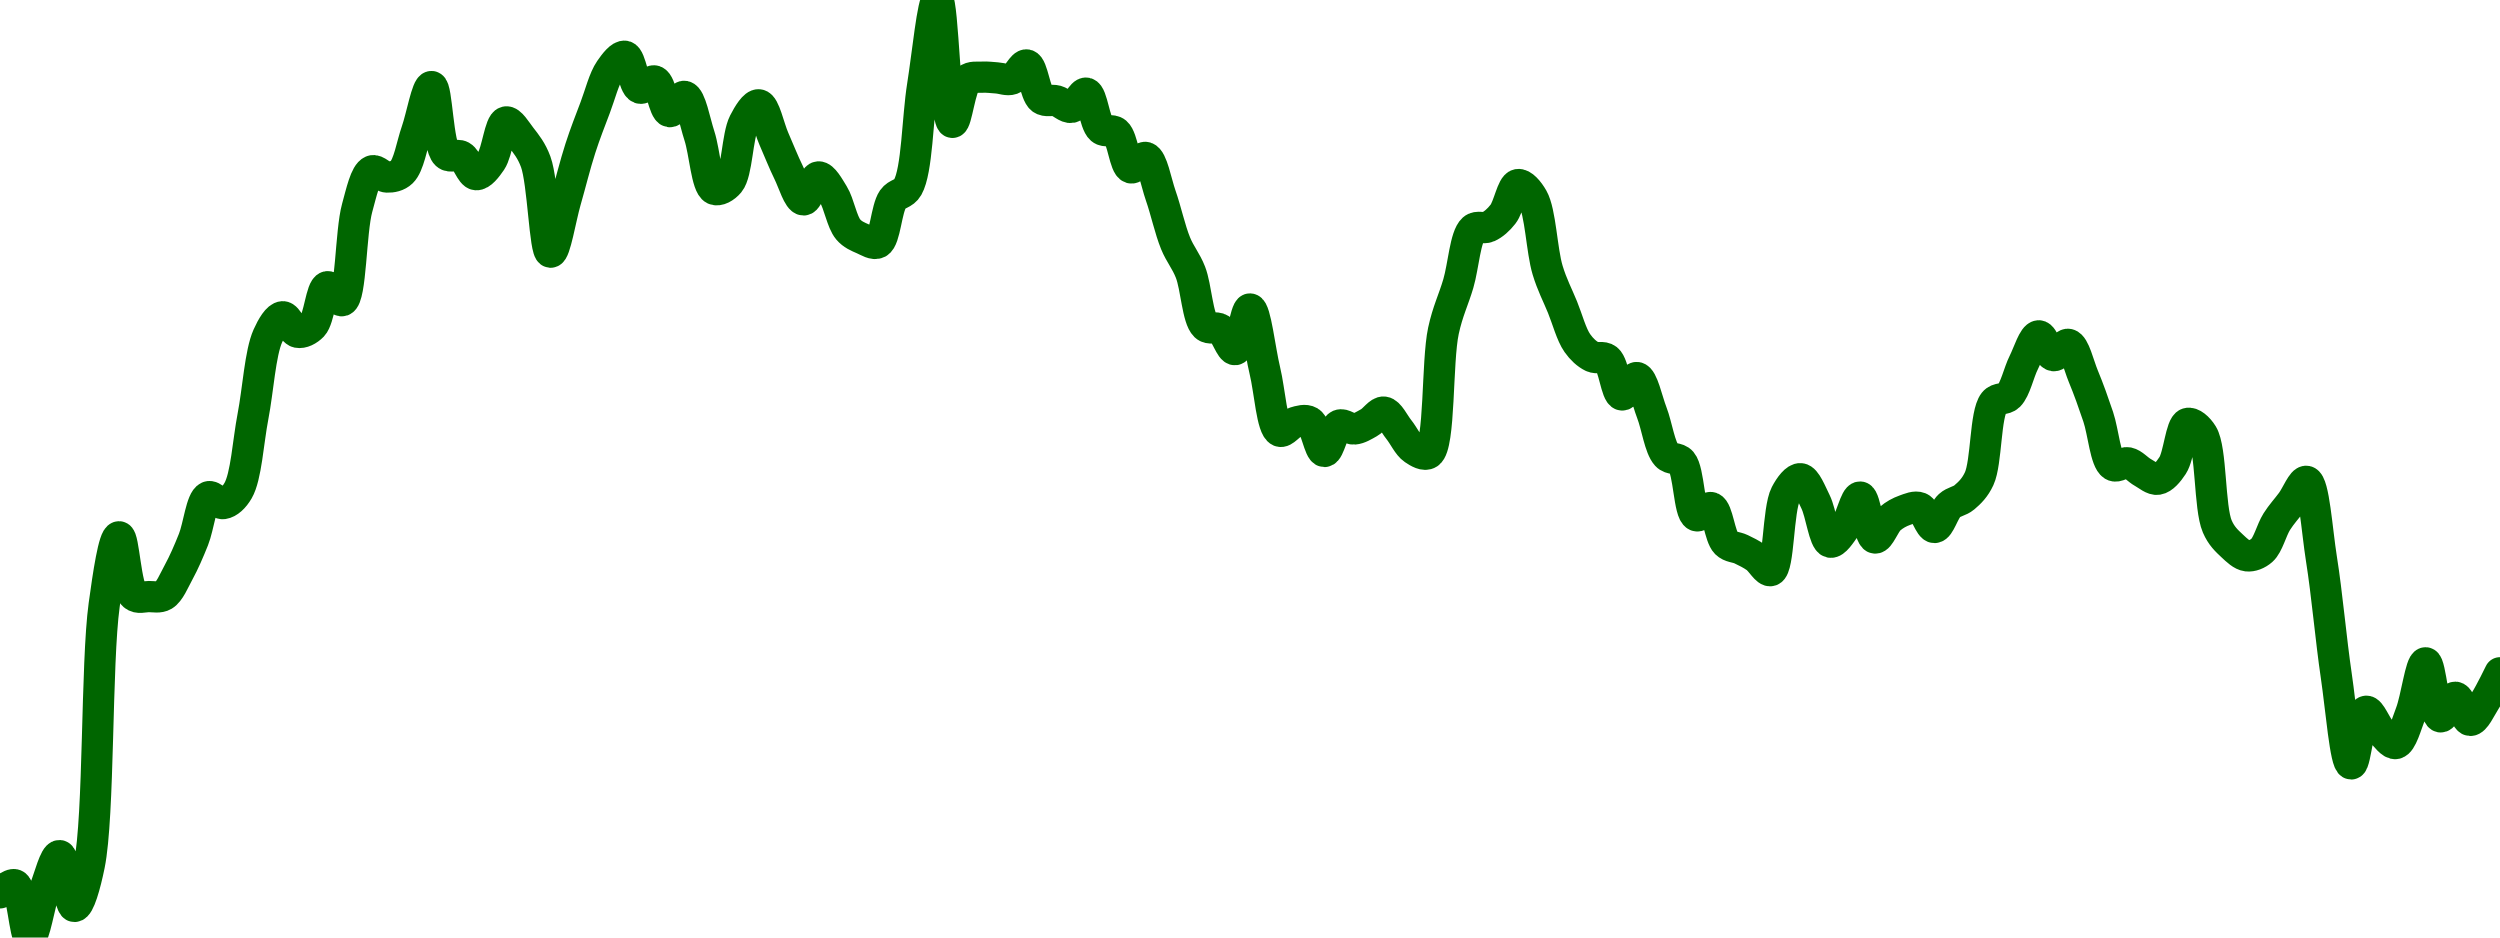 <!-- series7d: [{"tick_date":"2025-10-01 02:00:00","close":"0.13996"},{"tick_date":"2025-10-01 03:00:00","close":"0.14011"},{"tick_date":"2025-10-01 04:00:00","close":"0.139127"},{"tick_date":"2025-10-01 05:00:00","close":"0.140016"},{"tick_date":"2025-10-01 06:00:00","close":"0.140655"},{"tick_date":"2025-10-01 07:00:00","close":"0.139707"},{"tick_date":"2025-10-01 08:00:00","close":"0.140479"},{"tick_date":"2025-10-01 09:00:00","close":"0.145331"},{"tick_date":"2025-10-01 10:00:00","close":"0.146603"},{"tick_date":"2025-10-01 11:00:00","close":"0.145511"},{"tick_date":"2025-10-01 12:00:00","close":"0.145488"},{"tick_date":"2025-10-01 13:00:00","close":"0.145512"},{"tick_date":"2025-10-01 14:00:00","close":"0.145941"},{"tick_date":"2025-10-01 15:00:00","close":"0.146552"},{"tick_date":"2025-10-01 16:00:00","close":"0.147349"},{"tick_date":"2025-10-01 17:00:00","close":"0.147223"},{"tick_date":"2025-10-01 18:00:00","close":"0.147465"},{"tick_date":"2025-10-01 19:00:00","close":"0.148849"},{"tick_date":"2025-10-01 20:00:00","close":"0.150352"},{"tick_date":"2025-10-01 21:00:00","close":"0.150709"},{"tick_date":"2025-10-01 22:00:00","close":"0.150419"},{"tick_date":"2025-10-01 23:00:00","close":"0.15054"},{"tick_date":"2025-10-02 00:00:00","close":"0.151269"},{"tick_date":"2025-10-02 01:00:00","close":"0.151009"},{"tick_date":"2025-10-02 02:00:00","close":"0.152739"},{"tick_date":"2025-10-02 03:00:00","close":"0.15343"},{"tick_date":"2025-10-02 04:00:00","close":"0.153316"},{"tick_date":"2025-10-02 05:00:00","close":"0.153408"},{"tick_date":"2025-10-02 06:00:00","close":"0.15417"},{"tick_date":"2025-10-02 07:00:00","close":"0.155004"},{"tick_date":"2025-10-02 08:00:00","close":"0.153739"},{"tick_date":"2025-10-02 09:00:00","close":"0.153703"},{"tick_date":"2025-10-02 10:00:00","close":"0.15336"},{"tick_date":"2025-10-02 11:00:00","close":"0.153613"},{"tick_date":"2025-10-02 12:00:00","close":"0.154344"},{"tick_date":"2025-10-02 13:00:00","close":"0.154061"},{"tick_date":"2025-10-02 14:00:00","close":"0.1536"},{"tick_date":"2025-10-02 15:00:00","close":"0.151914"},{"tick_date":"2025-10-02 16:00:00","close":"0.152868"},{"tick_date":"2025-10-02 17:00:00","close":"0.153851"},{"tick_date":"2025-10-02 18:00:00","close":"0.154614"},{"tick_date":"2025-10-02 19:00:00","close":"0.155317"},{"tick_date":"2025-10-02 20:00:00","close":"0.155569"},{"tick_date":"2025-10-02 21:00:00","close":"0.154975"},{"tick_date":"2025-10-02 22:00:00","close":"0.155107"},{"tick_date":"2025-10-02 23:00:00","close":"0.154536"},{"tick_date":"2025-10-03 00:00:00","close":"0.154821"},{"tick_date":"2025-10-03 01:00:00","close":"0.154085"},{"tick_date":"2025-10-03 02:00:00","close":"0.153088"},{"tick_date":"2025-10-03 03:00:00","close":"0.153215"},{"tick_date":"2025-10-03 04:00:00","close":"0.154332"},{"tick_date":"2025-10-03 05:00:00","close":"0.154663"},{"tick_date":"2025-10-03 06:00:00","close":"0.154032"},{"tick_date":"2025-10-03 07:00:00","close":"0.153398"},{"tick_date":"2025-10-03 08:00:00","close":"0.152889"},{"tick_date":"2025-10-03 09:00:00","close":"0.153318"},{"tick_date":"2025-10-03 10:00:00","close":"0.152993"},{"tick_date":"2025-10-03 11:00:00","close":"0.152338"},{"tick_date":"2025-10-03 12:00:00","close":"0.152161"},{"tick_date":"2025-10-03 13:00:00","close":"0.152089"},{"tick_date":"2025-10-03 14:00:00","close":"0.152901"},{"tick_date":"2025-10-03 15:00:00","close":"0.153126"},{"tick_date":"2025-10-03 16:00:00","close":"0.15502"},{"tick_date":"2025-10-03 17:00:00","close":"0.156619"},{"tick_date":"2025-10-03 18:00:00","close":"0.154336"},{"tick_date":"2025-10-03 19:00:00","close":"0.15513"},{"tick_date":"2025-10-03 20:00:00","close":"0.155179"},{"tick_date":"2025-10-03 21:00:00","close":"0.155165"},{"tick_date":"2025-10-03 22:00:00","close":"0.155144"},{"tick_date":"2025-10-03 23:00:00","close":"0.155407"},{"tick_date":"2025-10-04 00:00:00","close":"0.154775"},{"tick_date":"2025-10-04 01:00:00","close":"0.154737"},{"tick_date":"2025-10-04 02:00:00","close":"0.154616"},{"tick_date":"2025-10-04 03:00:00","close":"0.154881"},{"tick_date":"2025-10-04 04:00:00","close":"0.154213"},{"tick_date":"2025-10-04 05:00:00","close":"0.154146"},{"tick_date":"2025-10-04 06:00:00","close":"0.153487"},{"tick_date":"2025-10-04 07:00:00","close":"0.153681"},{"tick_date":"2025-10-04 08:00:00","close":"0.15297"},{"tick_date":"2025-10-04 09:00:00","close":"0.152079"},{"tick_date":"2025-10-04 10:00:00","close":"0.15154"},{"tick_date":"2025-10-04 11:00:00","close":"0.150538"},{"tick_date":"2025-10-04 12:00:00","close":"0.150476"},{"tick_date":"2025-10-04 13:00:00","close":"0.150096"},{"tick_date":"2025-10-04 14:00:00","close":"0.150854"},{"tick_date":"2025-10-04 15:00:00","close":"0.149703"},{"tick_date":"2025-10-04 16:00:00","close":"0.148574"},{"tick_date":"2025-10-04 17:00:00","close":"0.148736"},{"tick_date":"2025-10-04 18:00:00","close":"0.14875"},{"tick_date":"2025-10-04 19:00:00","close":"0.148195"},{"tick_date":"2025-10-04 20:00:00","close":"0.148686"},{"tick_date":"2025-10-04 21:00:00","close":"0.148615"},{"tick_date":"2025-10-04 22:00:00","close":"0.148733"},{"tick_date":"2025-10-04 23:00:00","close":"0.14893"},{"tick_date":"2025-10-05 00:00:00","close":"0.148605"},{"tick_date":"2025-10-05 01:00:00","close":"0.148238"},{"tick_date":"2025-10-05 02:00:00","close":"0.148161"},{"tick_date":"2025-10-05 03:00:00","close":"0.150448"},{"tick_date":"2025-10-05 04:00:00","close":"0.151329"},{"tick_date":"2025-10-05 05:00:00","close":"0.152343"},{"tick_date":"2025-10-05 06:00:00","close":"0.152386"},{"tick_date":"2025-10-05 07:00:00","close":"0.152622"},{"tick_date":"2025-10-05 08:00:00","close":"0.153175"},{"tick_date":"2025-10-05 09:00:00","close":"0.15292"},{"tick_date":"2025-10-05 10:00:00","close":"0.151578"},{"tick_date":"2025-10-05 11:00:00","close":"0.150888"},{"tick_date":"2025-10-05 12:00:00","close":"0.150217"},{"tick_date":"2025-10-05 13:00:00","close":"0.149964"},{"tick_date":"2025-10-05 14:00:00","close":"0.149914"},{"tick_date":"2025-10-05 15:00:00","close":"0.14925"},{"tick_date":"2025-10-05 16:00:00","close":"0.149575"},{"tick_date":"2025-10-05 17:00:00","close":"0.148921"},{"tick_date":"2025-10-05 18:00:00","close":"0.148125"},{"tick_date":"2025-10-05 19:00:00","close":"0.147998"},{"tick_date":"2025-10-05 20:00:00","close":"0.146997"},{"tick_date":"2025-10-05 21:00:00","close":"0.147147"},{"tick_date":"2025-10-05 22:00:00","close":"0.146486"},{"tick_date":"2025-10-05 23:00:00","close":"0.146372"},{"tick_date":"2025-10-06 00:00:00","close":"0.146218"},{"tick_date":"2025-10-06 01:00:00","close":"0.145973"},{"tick_date":"2025-10-06 02:00:00","close":"0.147398"},{"tick_date":"2025-10-06 03:00:00","close":"0.147687"},{"tick_date":"2025-10-06 04:00:00","close":"0.147259"},{"tick_date":"2025-10-06 05:00:00","close":"0.146503"},{"tick_date":"2025-10-06 06:00:00","close":"0.146782"},{"tick_date":"2025-10-06 07:00:00","close":"0.147345"},{"tick_date":"2025-10-06 08:00:00","close":"0.146581"},{"tick_date":"2025-10-06 09:00:00","close":"0.146939"},{"tick_date":"2025-10-06 10:00:00","close":"0.147099"},{"tick_date":"2025-10-06 11:00:00","close":"0.147145"},{"tick_date":"2025-10-06 12:00:00","close":"0.146777"},{"tick_date":"2025-10-06 13:00:00","close":"0.147185"},{"tick_date":"2025-10-06 14:00:00","close":"0.147338"},{"tick_date":"2025-10-06 15:00:00","close":"0.147688"},{"tick_date":"2025-10-06 16:00:00","close":"0.14911"},{"tick_date":"2025-10-06 17:00:00","close":"0.149234"},{"tick_date":"2025-10-06 18:00:00","close":"0.149857"},{"tick_date":"2025-10-06 19:00:00","close":"0.150353"},{"tick_date":"2025-10-06 20:00:00","close":"0.149983"},{"tick_date":"2025-10-06 21:00:00","close":"0.150194"},{"tick_date":"2025-10-06 22:00:00","close":"0.149598"},{"tick_date":"2025-10-06 23:00:00","close":"0.148842"},{"tick_date":"2025-10-07 00:00:00","close":"0.147936"},{"tick_date":"2025-10-07 01:00:00","close":"0.147984"},{"tick_date":"2025-10-07 02:00:00","close":"0.147804"},{"tick_date":"2025-10-07 03:00:00","close":"0.147677"},{"tick_date":"2025-10-07 04:00:00","close":"0.147934"},{"tick_date":"2025-10-07 05:00:00","close":"0.148718"},{"tick_date":"2025-10-07 06:00:00","close":"0.148514"},{"tick_date":"2025-10-07 07:00:00","close":"0.146797"},{"tick_date":"2025-10-07 08:00:00","close":"0.146434"},{"tick_date":"2025-10-07 09:00:00","close":"0.146248"},{"tick_date":"2025-10-07 10:00:00","close":"0.146351"},{"tick_date":"2025-10-07 11:00:00","close":"0.146886"},{"tick_date":"2025-10-07 12:00:00","close":"0.147253"},{"tick_date":"2025-10-07 13:00:00","close":"0.147638"},{"tick_date":"2025-10-07 14:00:00","close":"0.146193"},{"tick_date":"2025-10-07 15:00:00","close":"0.144007"},{"tick_date":"2025-10-07 16:00:00","close":"0.142366"},{"tick_date":"2025-10-07 17:00:00","close":"0.143348"},{"tick_date":"2025-10-07 18:00:00","close":"0.142978"},{"tick_date":"2025-10-07 19:00:00","close":"0.142746"},{"tick_date":"2025-10-07 20:00:00","close":"0.143311"},{"tick_date":"2025-10-07 21:00:00","close":"0.144252"},{"tick_date":"2025-10-07 22:00:00","close":"0.143244"},{"tick_date":"2025-10-07 23:00:00","close":"0.14361"},{"tick_date":"2025-10-08 00:00:00","close":"0.143178"},{"tick_date":"2025-10-08 01:00:00","close":"0.143542"},{"tick_date":"2025-10-08 02:00:00","close":"0.144066"}] -->

<svg width="160" height="60" viewBox="0 0 160 60" xmlns="http://www.w3.org/2000/svg">
  <defs>
    <linearGradient id="grad-area" x1="0" y1="0" x2="0" y2="1">
      <stop offset="0%" stop-color="rgba(76,175,80,.2)" />
      <stop offset="100%" stop-color="rgba(0,0,0,0)" />
    </linearGradient>
  </defs>

  <path d="M0,57.143C0,57.143,0.685,56.515,0.952,56.628C1.433,56.831,1.58,59.996,1.905,60C2.215,60.004,2.513,57.875,2.857,56.951C3.155,56.151,3.515,54.74,3.81,54.759C4.16,54.781,4.428,58,4.762,58.011C5.066,58.02,5.451,56.652,5.714,55.362C6.354,52.224,6.154,42.463,6.667,38.719C6.932,36.782,7.289,34.362,7.619,34.356C7.926,34.351,8.04,37.652,8.571,38.102C8.836,38.326,9.206,38.181,9.524,38.181C9.841,38.18,10.194,38.268,10.476,38.099C10.858,37.869,11.13,37.173,11.429,36.627C11.771,36.001,12.08,35.284,12.381,34.531C12.719,33.688,12.884,31.99,13.333,31.797C13.603,31.682,13.982,32.274,14.286,32.23C14.62,32.181,14.973,31.856,15.238,31.399C15.757,30.506,15.879,28.268,16.19,26.652C16.515,24.97,16.653,22.588,17.143,21.497C17.409,20.903,17.768,20.289,18.095,20.272C18.404,20.256,18.704,21.198,19.048,21.267C19.346,21.327,19.728,21.136,20,20.852C20.436,20.395,20.554,18.443,20.952,18.351C21.23,18.287,21.641,19.333,21.905,19.243C22.47,19.05,22.437,14.823,22.857,13.309C23.131,12.322,23.38,11.12,23.81,10.939C24.082,10.824,24.442,11.319,24.762,11.33C25.077,11.341,25.444,11.276,25.714,11.014C26.164,10.578,26.355,9.294,26.667,8.4C26.991,7.471,27.327,5.524,27.619,5.54C27.974,5.558,28.005,9.359,28.571,9.879C28.835,10.12,29.235,9.841,29.524,10.002C29.886,10.205,30.145,11.154,30.476,11.179C30.782,11.202,31.151,10.719,31.429,10.311C31.829,9.722,31.989,7.886,32.381,7.804C32.66,7.745,33.037,8.391,33.333,8.774C33.679,9.221,34.018,9.629,34.286,10.356C34.762,11.65,34.865,16.116,35.238,16.139C35.523,16.156,35.875,13.966,36.19,12.866C36.51,11.752,36.805,10.542,37.143,9.495C37.444,8.561,37.772,7.73,38.095,6.877C38.407,6.055,38.652,5.038,39.048,4.466C39.326,4.063,39.716,3.545,40,3.602C40.376,3.677,40.548,5.494,40.952,5.639C41.229,5.739,41.627,5.089,41.905,5.186C42.304,5.326,42.493,7.086,42.857,7.145C43.145,7.191,43.53,6.109,43.81,6.167C44.202,6.249,44.463,7.78,44.762,8.692C45.104,9.739,45.224,11.884,45.714,12.112C45.981,12.236,46.402,11.996,46.667,11.676C47.181,11.056,47.177,8.713,47.619,7.845C47.89,7.313,48.283,6.668,48.571,6.709C48.936,6.761,49.207,8.151,49.524,8.874C49.842,9.598,50.143,10.37,50.476,11.048C50.781,11.669,51.1,12.782,51.429,12.794C51.737,12.806,52.048,11.345,52.381,11.323C52.685,11.303,53.047,11.975,53.333,12.438C53.703,13.035,53.879,14.204,54.286,14.684C54.562,15.011,54.909,15.148,55.238,15.292C55.545,15.425,55.922,15.683,56.19,15.539C56.655,15.289,56.719,13.36,57.143,12.753C57.416,12.362,57.832,12.443,58.095,11.981C58.704,10.912,58.716,7.557,59.048,5.485C59.353,3.577,59.706,-0.007,60,0C60.35,0.009,60.506,7.783,60.952,7.831C61.223,7.86,61.441,5.502,61.905,5.107C62.173,4.879,62.539,4.959,62.857,4.939C63.173,4.92,63.492,4.967,63.81,4.987C64.127,5.007,64.466,5.165,64.762,5.059C65.109,4.936,65.431,4.1,65.714,4.157C66.094,4.234,66.239,6.002,66.667,6.325C66.939,6.531,67.308,6.368,67.619,6.456C67.943,6.546,68.271,6.924,68.571,6.871C68.91,6.811,69.243,5.902,69.524,5.962C69.91,6.043,70.043,7.883,70.476,8.253C70.748,8.485,71.156,8.251,71.429,8.483C71.859,8.849,71.978,10.627,72.381,10.743C72.658,10.823,73.058,9.994,73.333,10.078C73.746,10.203,73.983,11.652,74.286,12.517C74.621,13.472,74.878,14.695,75.238,15.573C75.528,16.281,75.906,16.693,76.19,17.422C76.564,18.375,76.635,20.376,77.143,20.859C77.408,21.111,77.809,20.884,78.095,21.071C78.464,21.313,78.763,22.415,79.048,22.375C79.421,22.322,79.708,19.758,80,19.775C80.354,19.795,80.633,22.414,80.952,23.723C81.268,25.02,81.4,27.381,81.905,27.595C82.17,27.708,82.527,27.138,82.857,27.04C83.164,26.948,83.534,26.831,83.81,26.992C84.221,27.232,84.436,28.887,84.762,28.895C85.072,28.903,85.322,27.378,85.714,27.211C85.994,27.092,86.353,27.479,86.667,27.455C86.988,27.43,87.311,27.222,87.619,27.05C87.947,26.867,88.27,26.337,88.571,26.374C88.909,26.416,89.212,27.101,89.524,27.489C89.847,27.891,90.112,28.501,90.476,28.748C90.764,28.944,91.165,29.189,91.429,29.012C92.175,28.513,91.951,23.155,92.381,21.167C92.653,19.909,93.025,19.191,93.333,18.145C93.662,17.03,93.773,15.125,94.286,14.667C94.551,14.431,94.939,14.657,95.238,14.52C95.579,14.364,95.905,14.074,96.19,13.71C96.562,13.237,96.775,11.881,97.143,11.813C97.43,11.761,97.83,12.22,98.095,12.688C98.601,13.581,98.665,16.024,99.048,17.291C99.33,18.225,99.681,18.875,100,19.658C100.316,20.431,100.563,21.405,100.952,21.96C101.233,22.359,101.561,22.658,101.905,22.828C102.203,22.975,102.585,22.781,102.857,22.999C103.291,23.348,103.439,25.219,103.81,25.277C104.095,25.321,104.476,24.118,104.762,24.162C105.131,24.219,105.409,25.615,105.714,26.405C106.047,27.266,106.218,28.643,106.667,29.136C106.937,29.432,107.353,29.259,107.619,29.571C108.11,30.147,108.087,32.799,108.571,33.005C108.838,33.118,109.249,32.393,109.524,32.49C109.938,32.636,110.054,34.338,110.476,34.758C110.75,35.029,111.115,34.998,111.429,35.149C111.751,35.303,112.075,35.461,112.381,35.677C112.712,35.91,113.069,36.607,113.333,36.517C113.858,36.339,113.78,32.603,114.286,31.629C114.551,31.118,114.938,30.609,115.238,30.638C115.577,30.67,115.902,31.529,116.19,32.106C116.553,32.832,116.745,34.612,117.143,34.699C117.421,34.76,117.807,34.146,118.095,33.742C118.459,33.233,118.748,31.795,119.048,31.811C119.388,31.83,119.621,34.372,120,34.432C120.283,34.476,120.602,33.509,120.952,33.204C121.247,32.947,121.576,32.772,121.905,32.655C122.213,32.545,122.57,32.382,122.857,32.497C123.224,32.644,123.497,33.767,123.81,33.759C124.133,33.752,124.401,32.689,124.762,32.36C125.051,32.096,125.42,32.084,125.714,31.835C126.064,31.539,126.4,31.214,126.667,30.635C127.148,29.591,127.044,26.48,127.619,25.757C127.882,25.426,128.296,25.607,128.571,25.332C128.984,24.919,129.191,23.859,129.524,23.195C129.828,22.588,130.141,21.516,130.476,21.493C130.779,21.473,131.085,22.715,131.429,22.762C131.727,22.804,132.1,21.969,132.381,22.039C132.767,22.134,133.03,23.354,133.333,24.083C133.669,24.89,133.98,25.768,134.286,26.676C134.617,27.661,134.749,29.483,135.238,29.784C135.505,29.948,135.885,29.557,136.19,29.619C136.522,29.687,136.819,30.059,137.143,30.237C137.454,30.408,137.793,30.721,138.095,30.672C138.432,30.618,138.772,30.21,139.048,29.791C139.457,29.17,139.576,27.232,140,27.102C140.273,27.018,140.689,27.371,140.952,27.801C141.544,28.769,141.388,32.49,141.905,33.691C142.17,34.306,142.511,34.611,142.857,34.936C143.153,35.214,143.482,35.535,143.81,35.574C144.118,35.61,144.484,35.467,144.762,35.221C145.159,34.87,145.372,33.927,145.714,33.386C146.013,32.912,146.352,32.553,146.667,32.127C146.987,31.694,147.351,30.747,147.619,30.806C148.091,30.91,148.28,33.935,148.571,35.763C148.928,37.999,149.181,40.944,149.524,43.261C149.822,45.275,150.109,48.87,150.476,48.89C150.763,48.905,151.019,45.598,151.429,45.521C151.704,45.47,152.041,46.433,152.381,46.791C152.681,47.107,153.049,47.647,153.333,47.586C153.708,47.507,153.996,46.39,154.286,45.648C154.647,44.722,154.926,42.418,155.238,42.421C155.561,42.423,155.776,45.798,156.19,45.878C156.465,45.931,156.834,44.611,157.143,44.623C157.47,44.635,157.768,46.091,158.095,46.105C158.404,46.117,158.748,45.324,159.048,44.856C159.388,44.324,160,43.059,160,43.059"
        fill="none"
        stroke="#006600"
        stroke-width="2"
        stroke-linejoin="round"
        stroke-linecap="round"
        />
</svg>